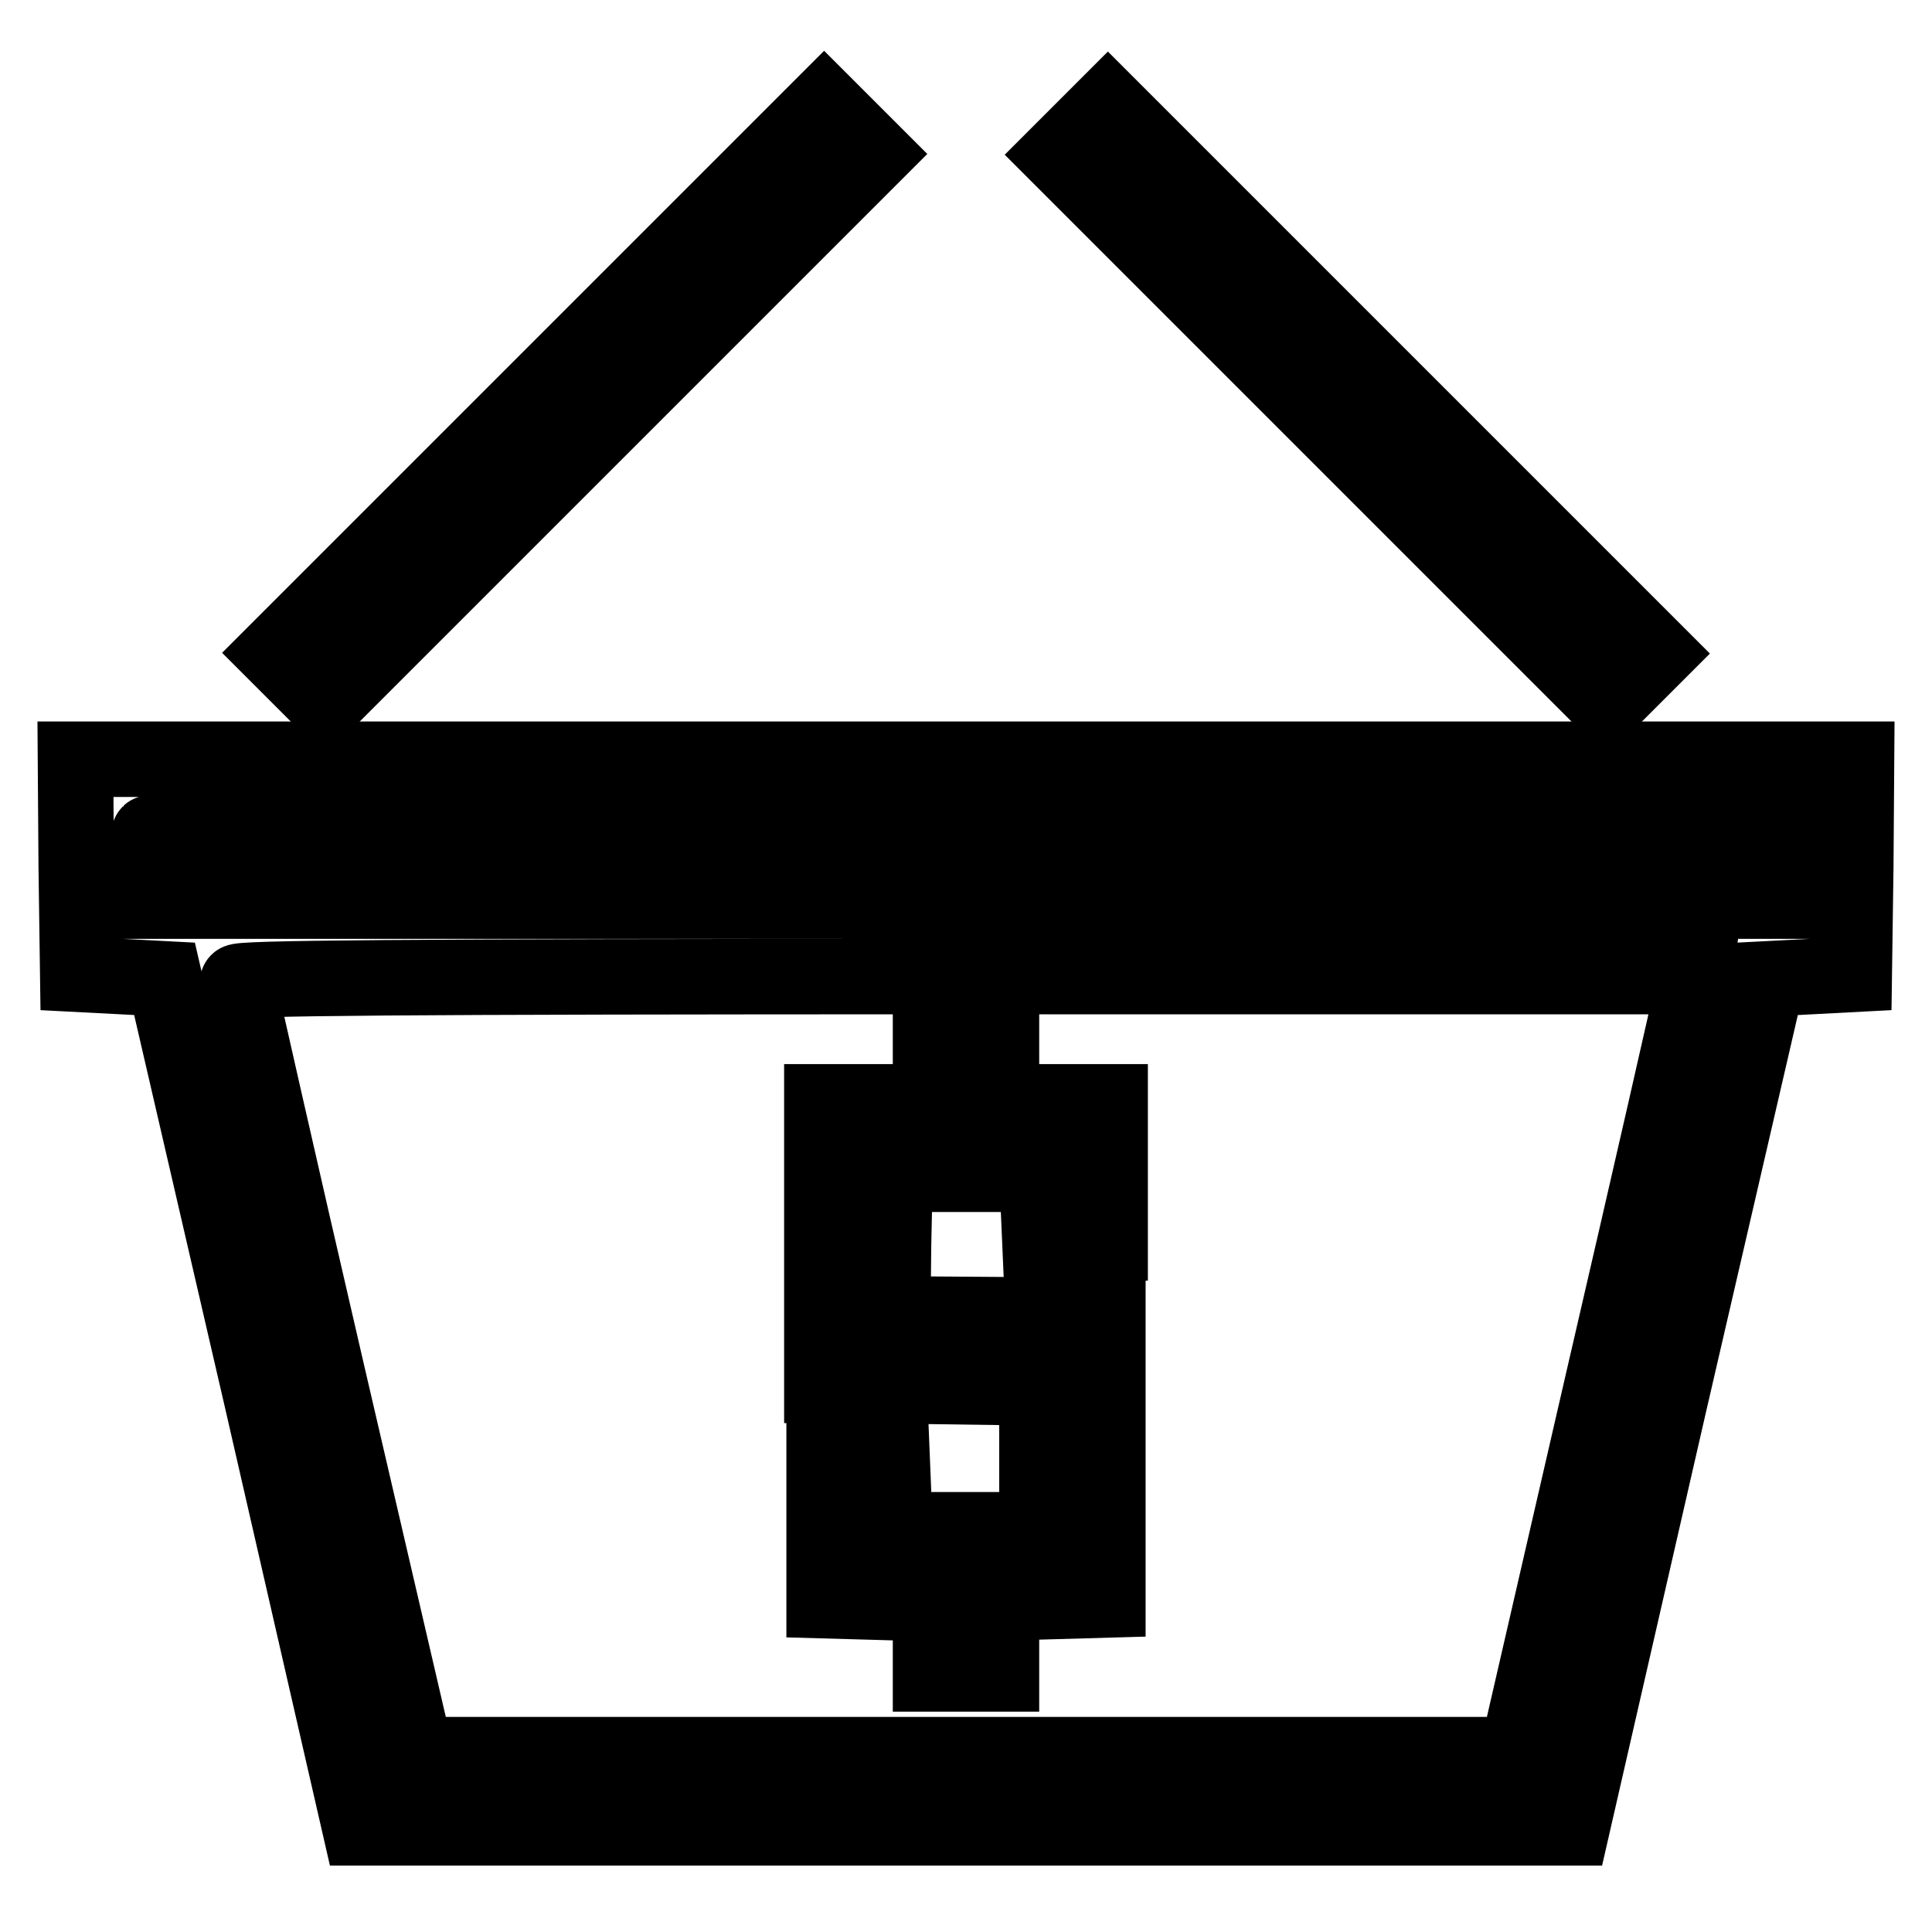 <?xml version="1.0" encoding="utf-8"?>
<!-- Svg Vector Icons : http://www.onlinewebfonts.com/icon -->
<!DOCTYPE svg PUBLIC "-//W3C//DTD SVG 1.1//EN" "http://www.w3.org/Graphics/SVG/1.1/DTD/svg11.dtd">
<svg version="1.1" xmlns="http://www.w3.org/2000/svg" xmlns:xlink="http://www.w3.org/1999/xlink" x="0px" y="0px" viewBox="0 0 256 256" enable-background="new 0 0 256 256" xml:space="preserve">
<g><g><g><path stroke-width="10" fill-opacity="0" stroke="#000000"  d="M72.8,50.2L36.5,86.5l3.3,3.3l3.3,3.3l36.4-36.4l36.3-36.3l-3.3-3.3l-3.3-3.3L72.8,50.2z"/><path stroke-width="10" fill-opacity="0" stroke="#000000"  d="M143.5,17.2l-3.3,3.3l36.4,36.4l36.3,36.3l3.3-3.3l3.3-3.3l-36.4-36.4l-36.3-36.3L143.5,17.2z"/><path stroke-width="10" fill-opacity="0" stroke="#000000"  d="M10.1,114.8l0.2,14.3l5.8,0.3l5.7,0.3l13,56.2l12.9,56.3H128h80.3l12.9-56.3l13-56.2l5.8-0.3l5.7-0.3l0.2-14.3l0.1-14.2H128H10L10.1,114.8z M236.5,114.8l0.2,4.6H128H19.4v-4.3c0-2.4,0.2-4.5,0.4-4.7c0.2-0.2,49-0.3,108.4-0.3l108.1,0.2L236.5,114.8z M224.2,131.4c-0.2,1.2-5.5,24.4-11.8,51.6L201,232.5h-73H55.1l-11.8-50.8c-6.5-28-11.7-51.2-11.8-51.6c0-0.5,19.7-0.7,96.5-0.7h96.5L224.2,131.4z"/><path stroke-width="10" fill-opacity="0" stroke="#000000"  d="M123.3,141.3v4.7h-7.2h-7.2v18.8v18.8l14.3,0.1l14.2,0.2v9.4v9.4H128h-9.4l-0.2-4.9l-0.2-4.9l-4.5,0.2l-4.5,0.2v9.4v9.4l7.1,0.2l7,0.2v4.6v4.7h4.7h4.7V217v-4.6l7.1-0.2l7-0.2v-18.8v-18.8l-14.3-0.2l-14.2-0.1l0.1-9.3l0.2-9.2h9.4h9.4l0.2,4.5l0.2,4.6h4.6h4.7v-9.4V146h-7.2h-7.2v-4.7v-4.7H128h-4.7V141.3z"/></g></g></g>
</svg>